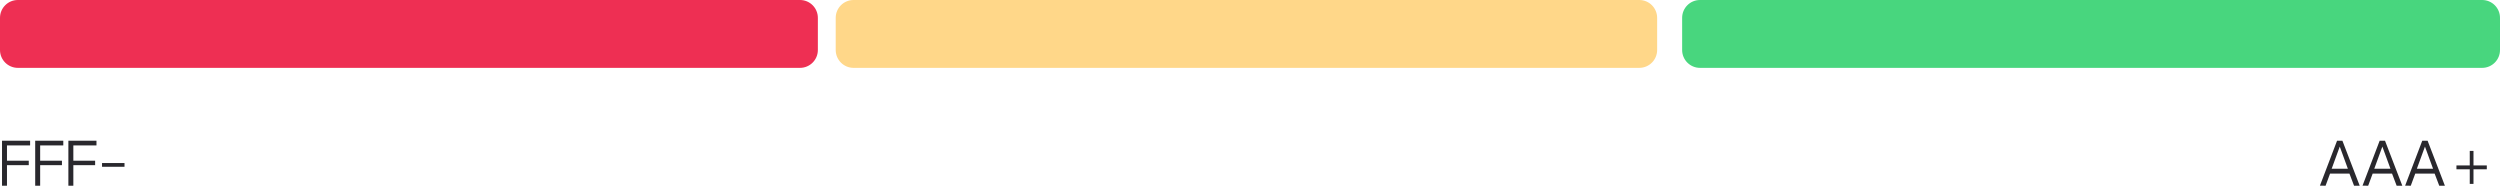 <svg xmlns="http://www.w3.org/2000/svg" fill="none" viewBox="0 0 460 35" height="35" width="460">
<path fill="#29282D" d="M1.284 34.173V30.39H5.292V29.57H1.284V26.757H5.54V25.891H0.371V34.173H1.284Z"></path>
<path fill="#29282D" d="M7.389 34.173V30.39H11.398V29.57H7.389V26.757H11.646V25.891H6.477V34.173H7.389Z"></path>
<path fill="#29282D" d="M13.495 34.173V30.39H17.503V29.57H13.495V26.757H17.751V25.891H12.582V34.173H13.495Z"></path>
<path fill="#29282D" d="M22.909 30.687V30H18.773V30.687H22.909Z"></path>
<path fill="#29282D" d="M428.732 31.938H432.296L433.145 34.173H434.185L431.002 25.891H430.02L426.867 34.161L427.907 34.173L428.732 31.938ZM430.517 26.971L432.007 31.048H429.027L430.517 26.971Z"></path>
<path fill="#29282D" d="M436.57 31.938H440.134L440.983 34.173H442.023L438.84 25.891H437.858L434.705 34.161L435.744 34.173L436.57 31.938ZM438.355 26.971L439.845 31.048H436.865L438.355 26.971Z"></path>
<path fill="#29282D" d="M444.408 31.938H447.972L448.821 34.173H449.86L446.678 25.891H445.696L442.543 34.161L443.582 34.173L444.408 31.938ZM446.193 26.971L447.683 31.048H444.703L446.193 26.971Z"></path>
<path fill="#29282D" d="M455.122 33.836V31.15H457.571V30.44H455.122V27.766H454.435V30.44H451.986V31.15H454.435V33.836H455.122Z"></path>
<path fill="#EE2F53" d="M0 3.286C0 1.471 1.471 0 3.286 0H147.2C149.015 0 150.486 1.471 150.486 3.286V9.2C150.486 11.015 149.015 12.486 147.2 12.486H3.286C1.471 12.486 0 11.015 0 9.2V3.286Z"></path>
<path fill="#FFD789" d="M153.771 3.286C153.771 1.471 155.243 0 157.057 0H301.629C303.443 0 304.914 1.471 304.914 3.286V9.2C304.914 11.015 303.443 12.486 301.629 12.486H157.057C155.243 12.486 153.771 11.015 153.771 9.2V3.286Z"></path>
<path fill="#48D67E" d="M309.514 3.286C309.514 1.471 310.985 0 312.8 0H456.714C458.529 0 460 1.471 460 3.286V9.2C460 11.015 458.529 12.486 456.714 12.486H312.8C310.985 12.486 309.514 11.015 309.514 9.2V3.286Z"></path>
</svg>
